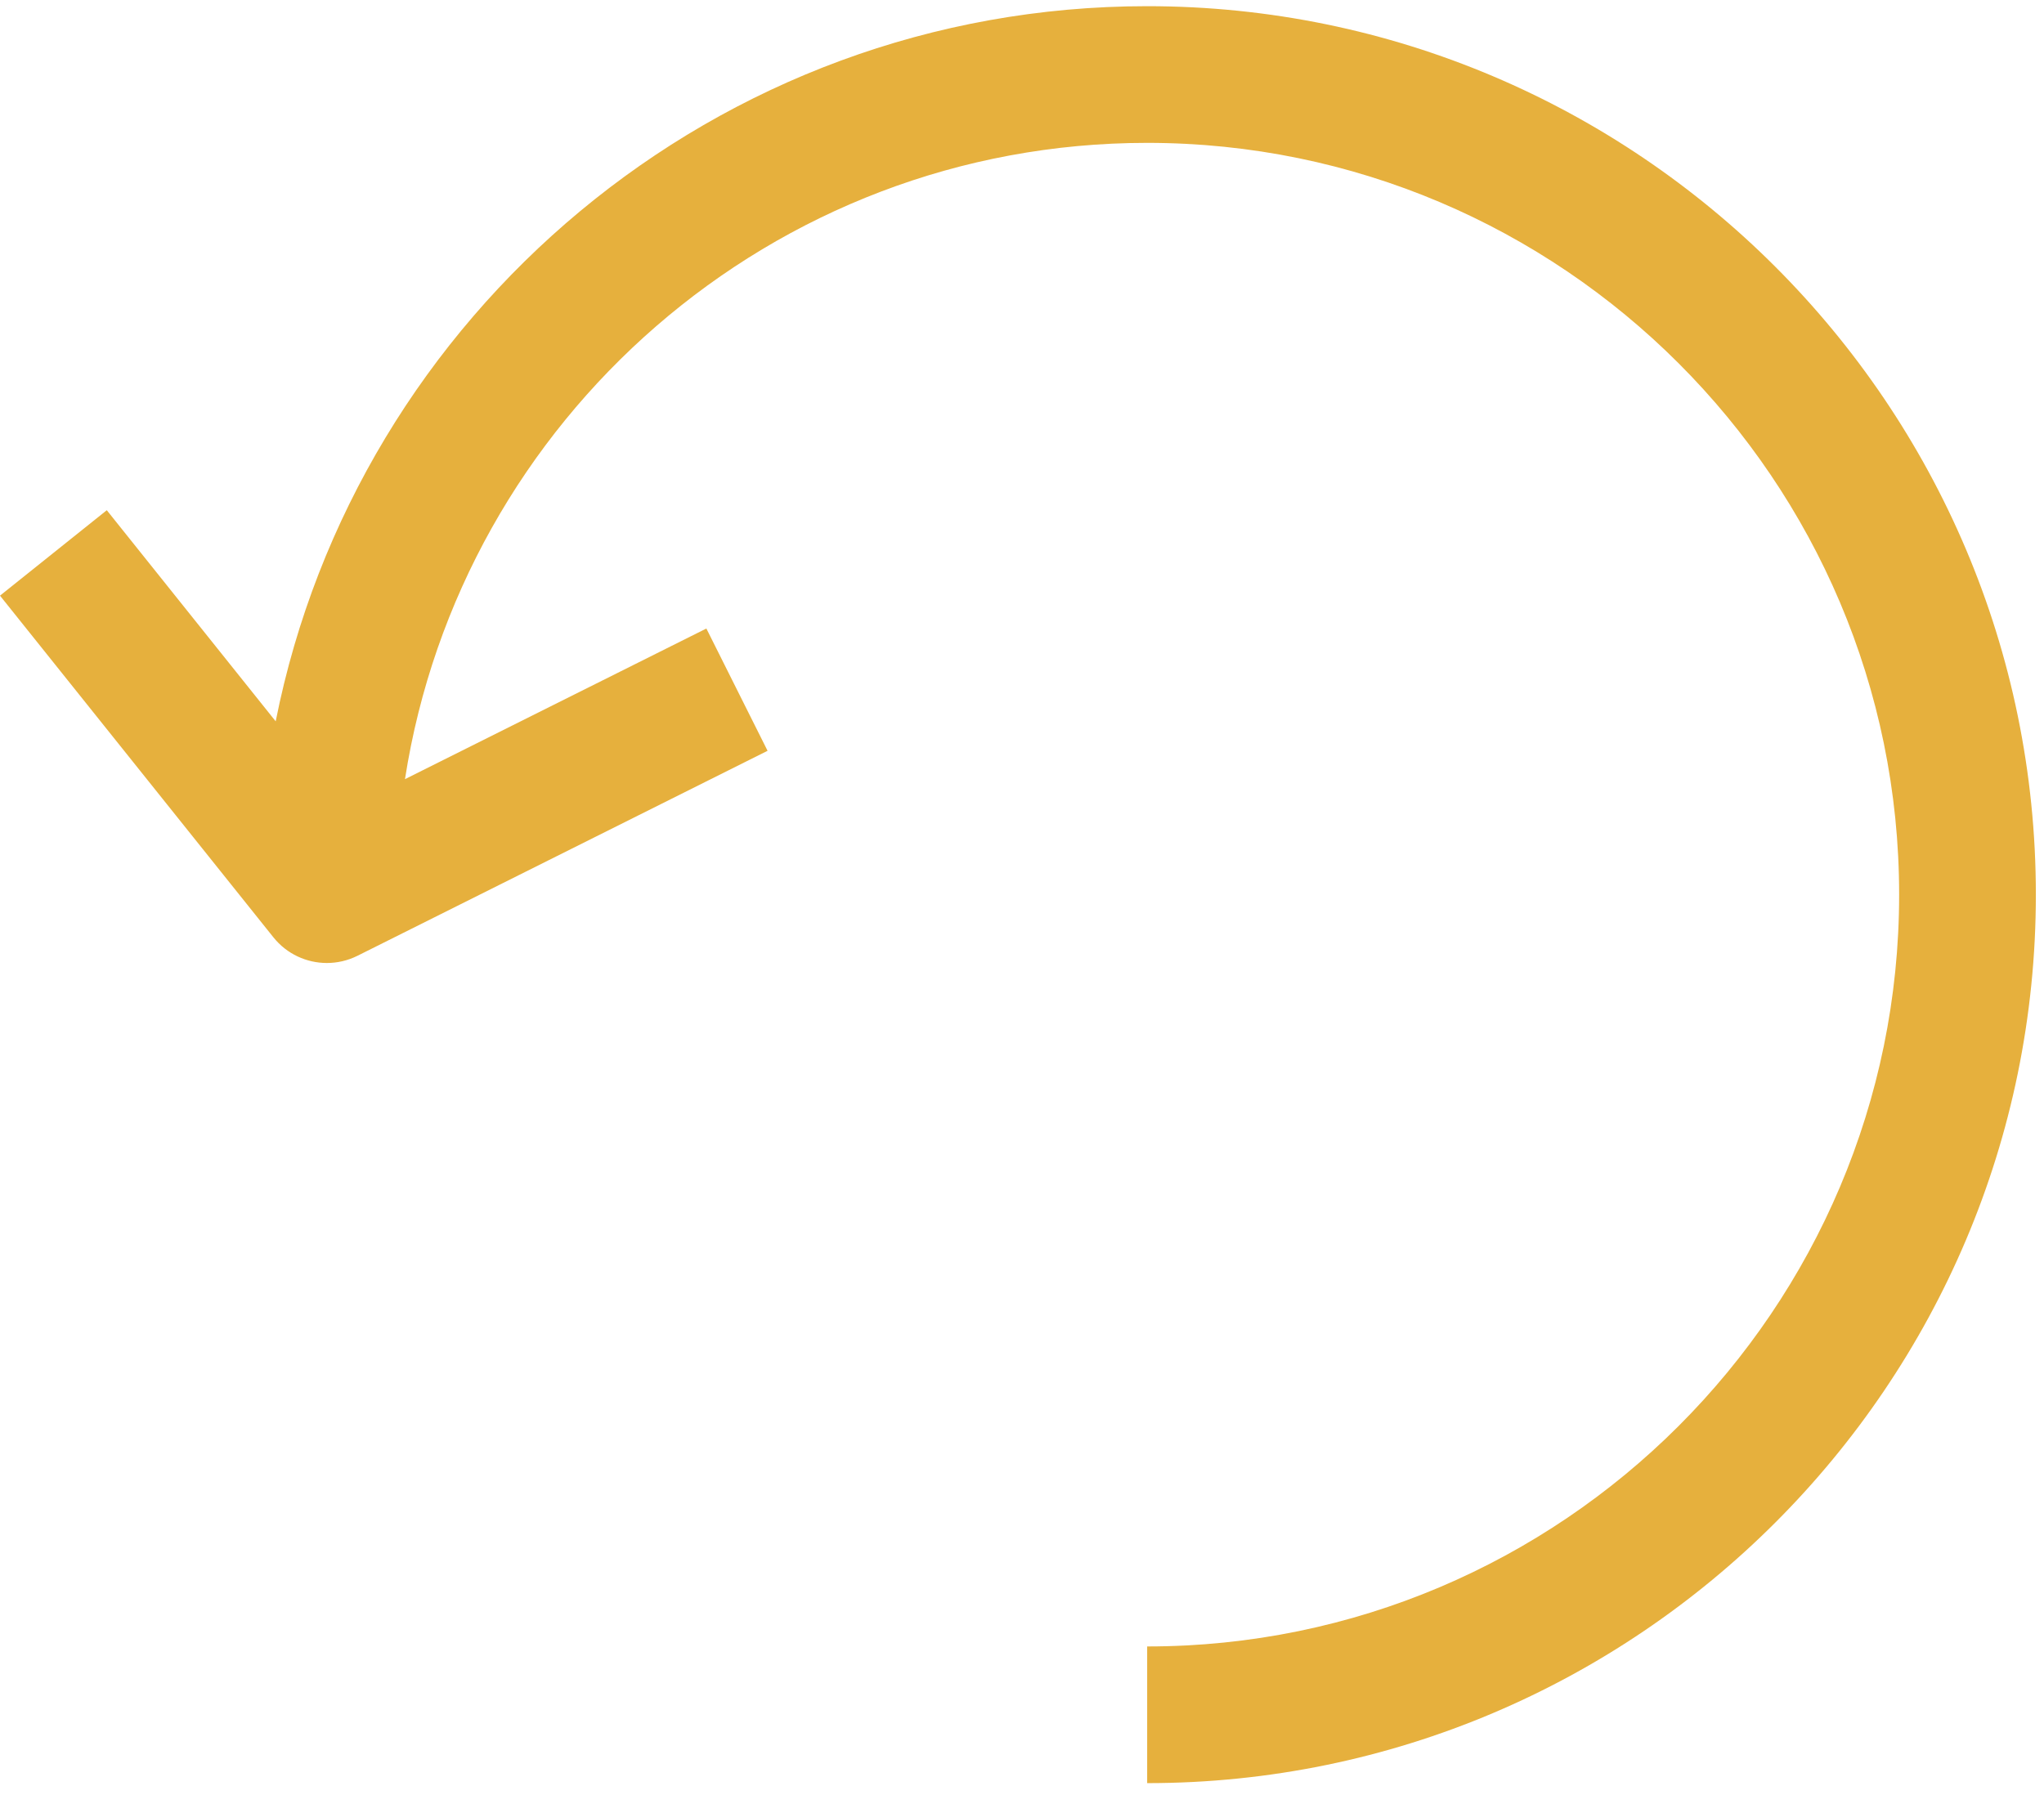 <svg width="115" height="101" viewBox="0 0 115 101" fill="none" xmlns="http://www.w3.org/2000/svg">
<path d="M64.542 0.348C40.308 0.348 20.062 17.683 15.511 40.594L6.008 28.713L0 33.521L15.385 52.752C16.135 53.687 17.25 54.194 18.389 54.194C18.969 54.194 19.558 54.063 20.108 53.79L43.185 42.252L39.742 35.371L22.785 43.848C25.931 23.602 43.427 8.04 64.542 8.04C87.87 8.04 106.85 27.021 106.85 50.348C106.85 73.675 87.87 92.656 64.542 92.656V100.348C92.112 100.348 114.542 77.917 114.542 50.348C114.542 22.779 92.112 0.348 64.542 0.348Z" fill="#e6b03d"/>
</svg>

